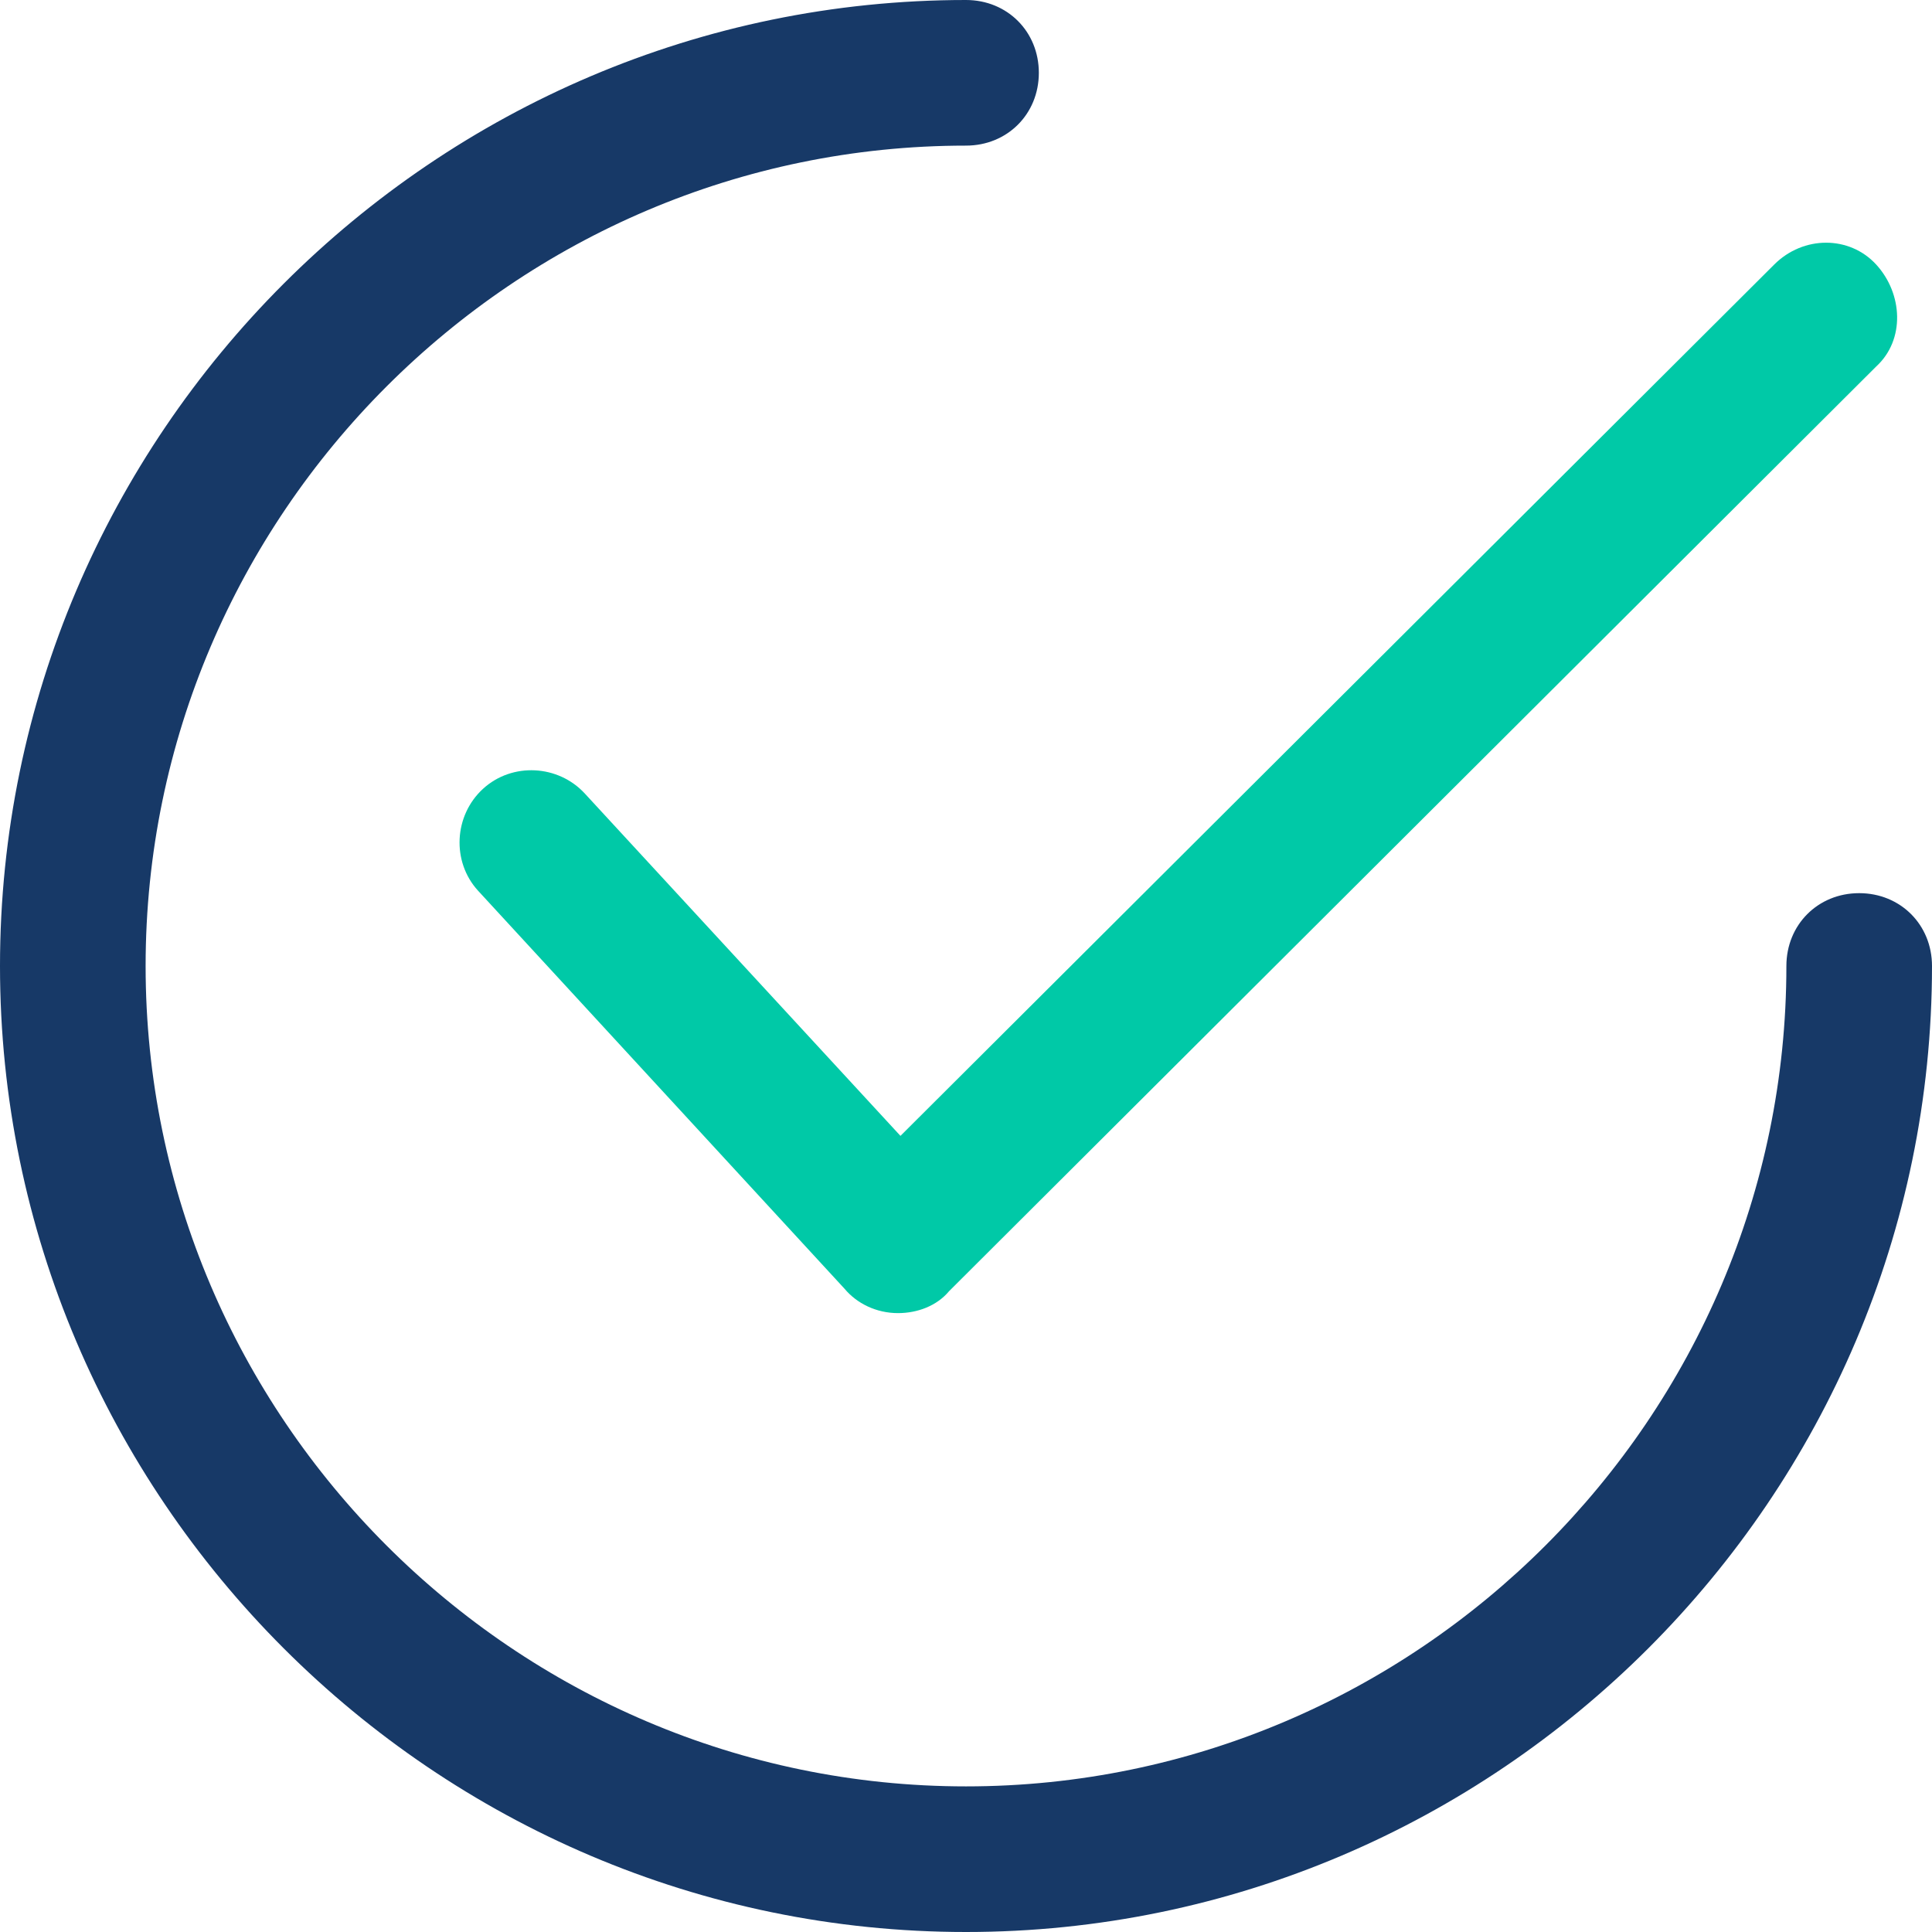 <?xml version="1.0" encoding="UTF-8"?> <svg xmlns="http://www.w3.org/2000/svg" width="27" height="27" viewBox="0 0 27 27" fill="none"> <path d="M12.55 18.351C12.245 18.351 11.974 18.215 11.804 18.012L6.682 12.449C6.309 12.042 6.343 11.397 6.75 11.024C7.157 10.651 7.802 10.685 8.175 11.092L12.584 15.874L24.795 3.697C25.202 3.29 25.847 3.29 26.22 3.697C26.593 4.104 26.627 4.749 26.22 5.122L13.263 18.045C13.093 18.249 12.822 18.351 12.55 18.351Z" fill="#00C9A7"></path> <path d="M13.5 27C6.072 27 0 20.928 0 13.5C0 6.072 6.072 0 13.5 0C14.077 0 14.518 0.441 14.518 1.018C14.518 1.594 14.077 2.035 13.5 2.035C7.191 2.035 2.035 7.191 2.035 13.5C2.035 19.809 7.191 24.965 13.5 24.965C19.809 24.965 24.965 19.809 24.965 13.5C24.965 12.923 25.406 12.482 25.982 12.482C26.559 12.482 27 12.923 27 13.5C27 20.928 20.928 27 13.5 27Z" fill="#173967"></path> </svg> 